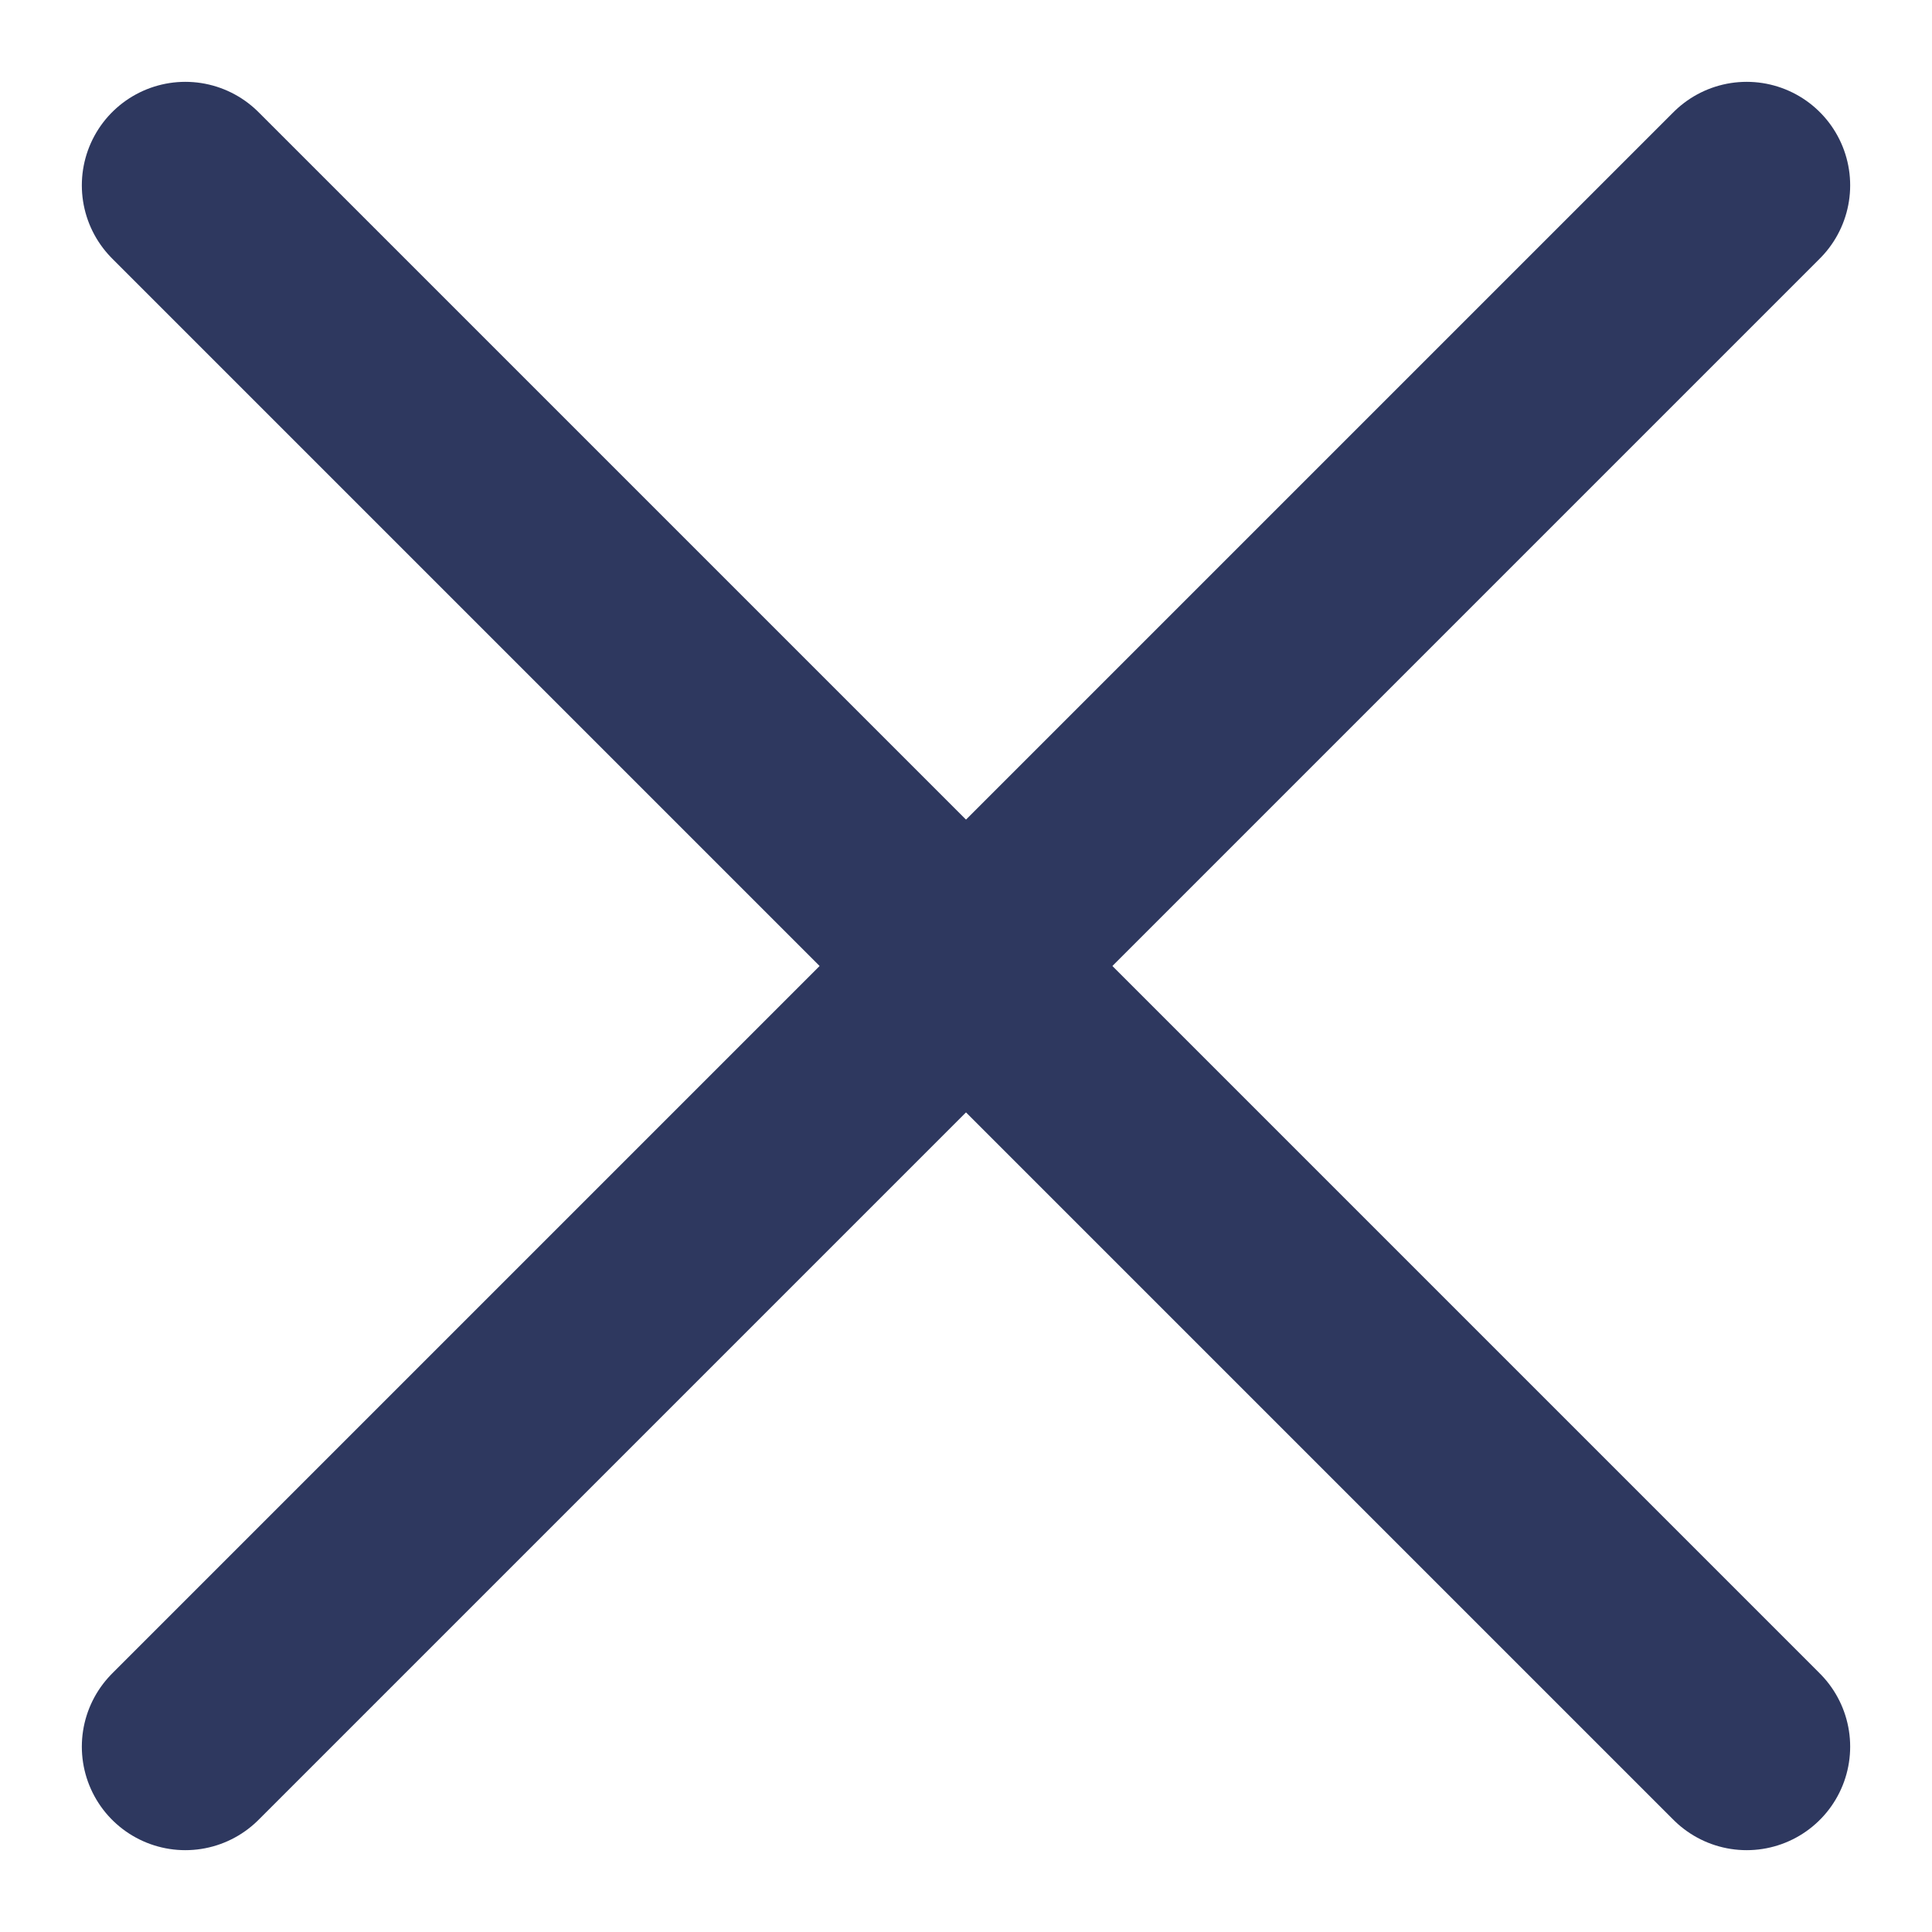<svg width="14" height="14" viewBox="0 0 14 14" fill="none" xmlns="http://www.w3.org/2000/svg">
<g id="Group 3017">
<path id="Path 2" d="M12.657 12.657L1.343 1.343" stroke="#2E385F" stroke-width="1.5" stroke-linecap="round"/>
<path id="Path 2_2" d="M12.657 1.343L1.343 12.657" stroke="#2E385F" stroke-width="1.5" stroke-linecap="round"/>
</g>
</svg>
